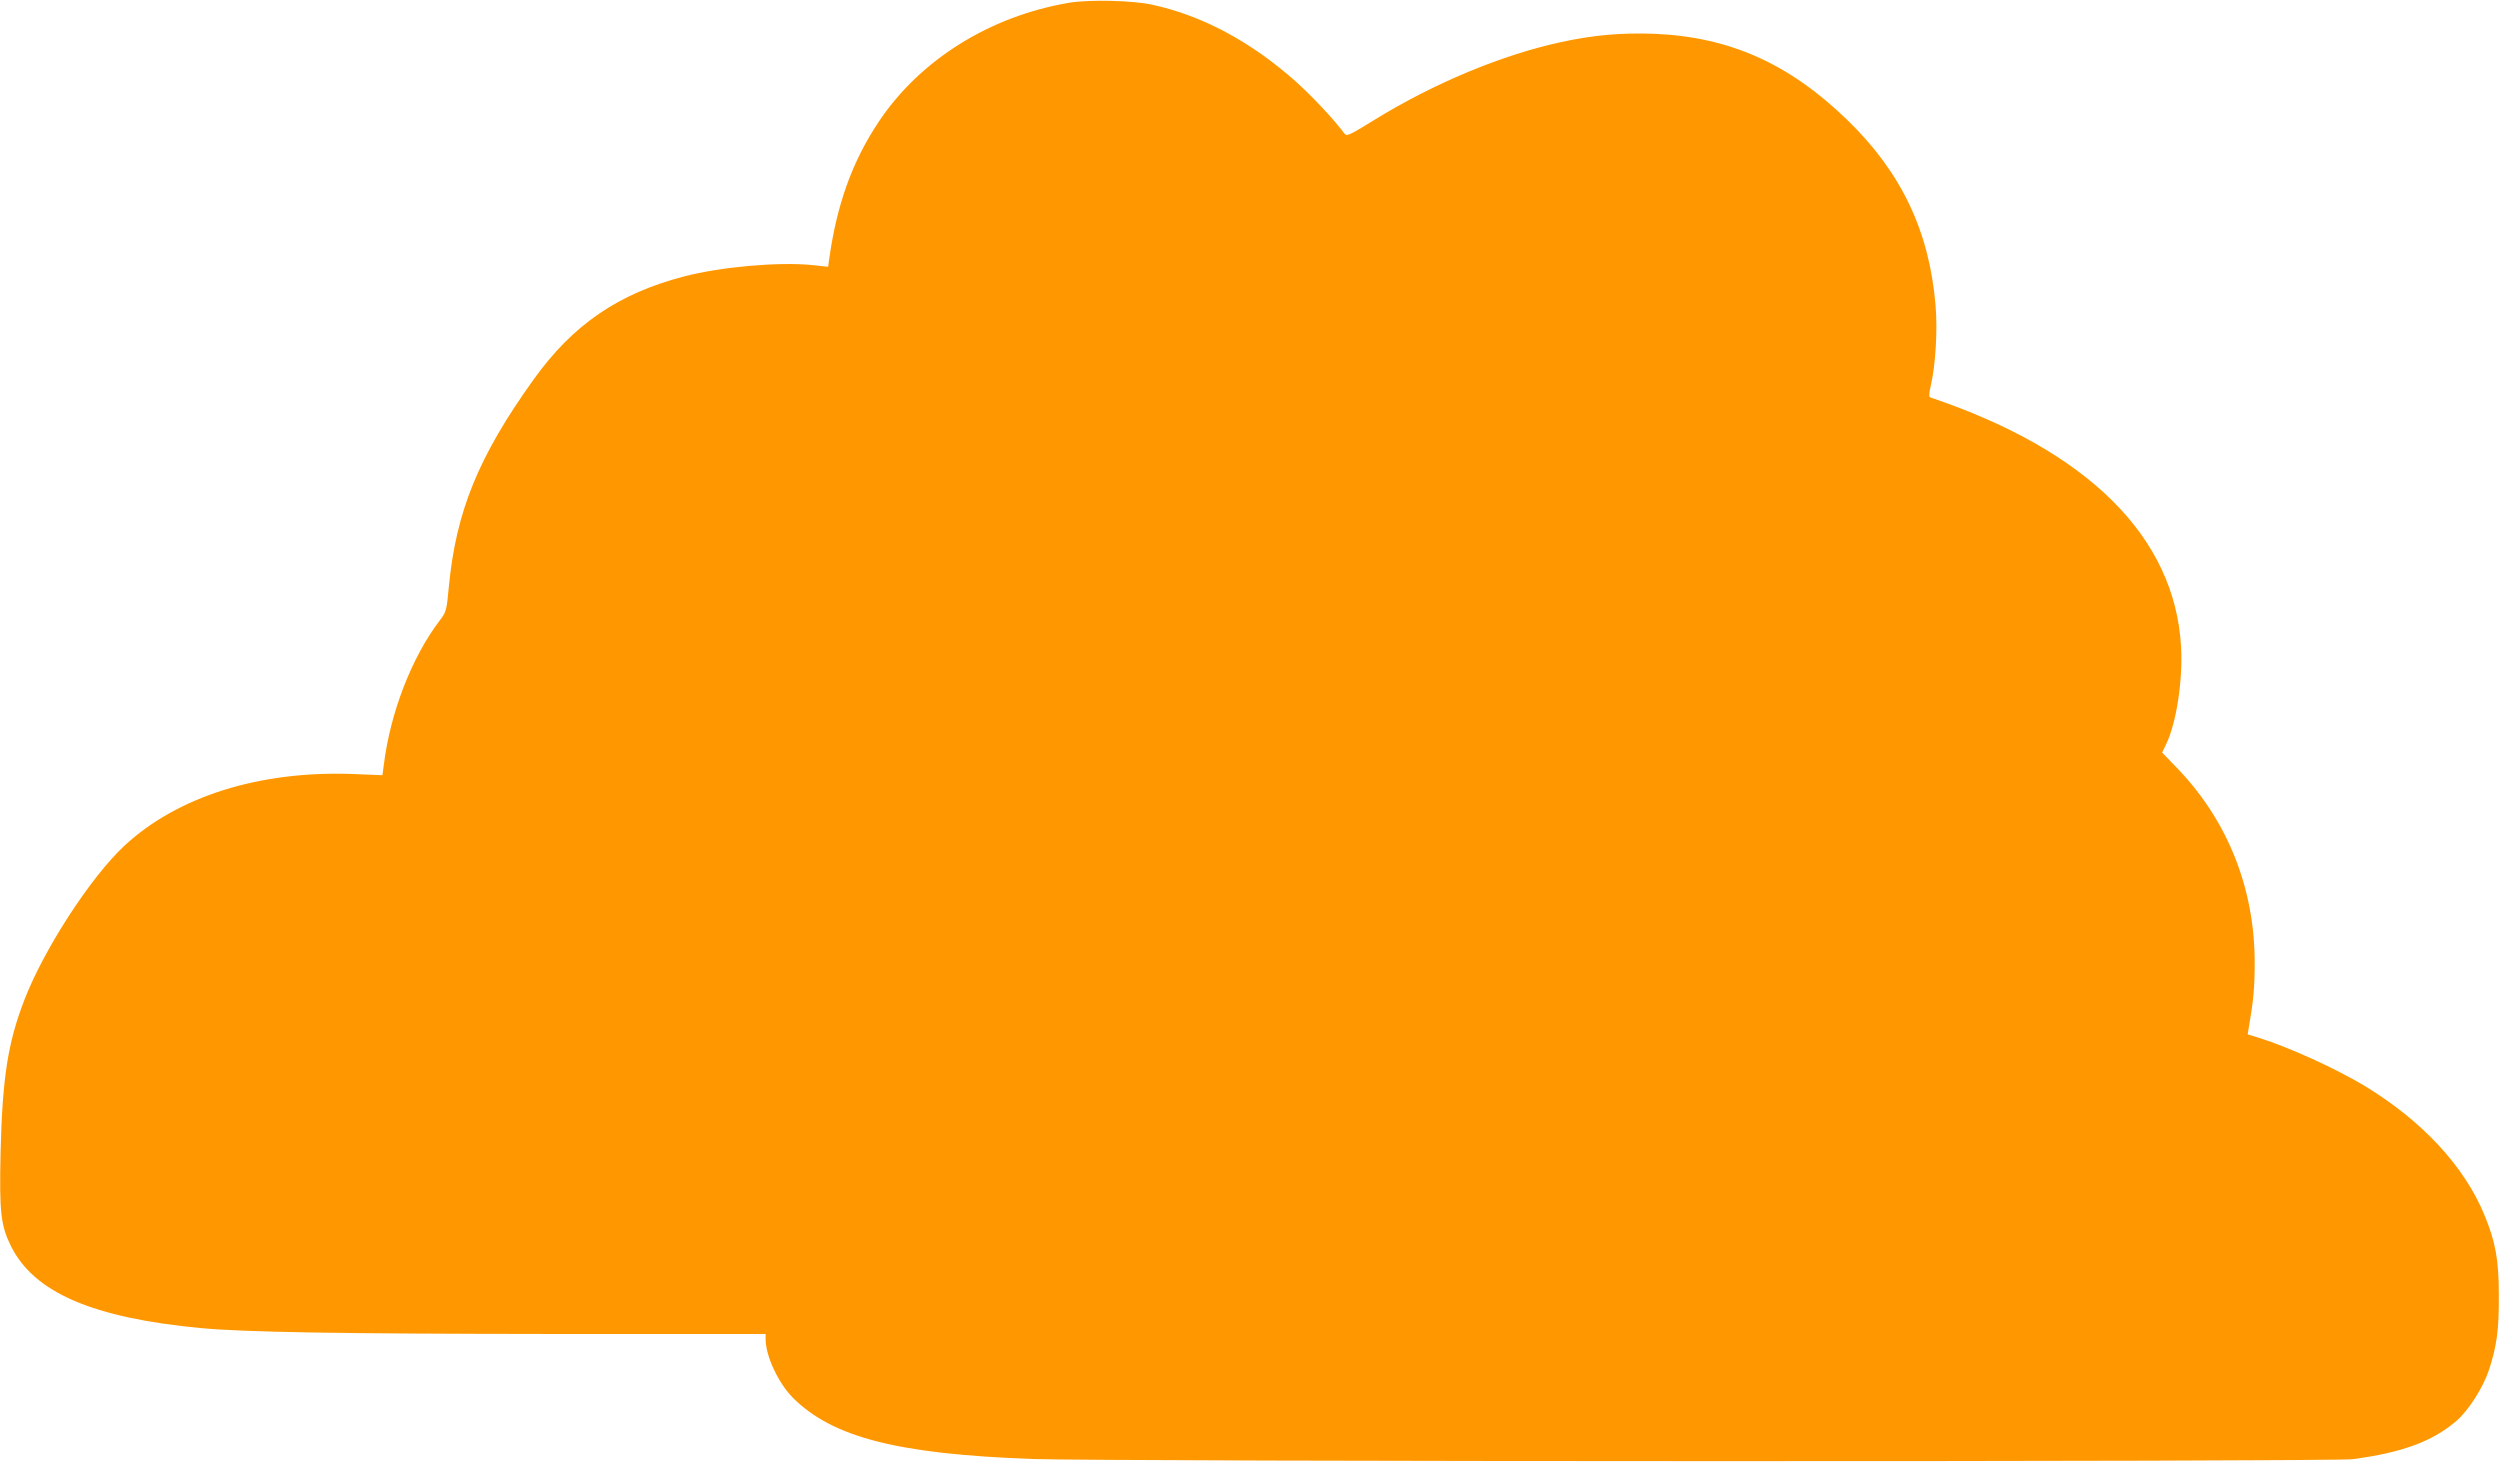 <?xml version="1.0" standalone="no"?>
<!DOCTYPE svg PUBLIC "-//W3C//DTD SVG 20010904//EN"
 "http://www.w3.org/TR/2001/REC-SVG-20010904/DTD/svg10.dtd">
<svg version="1.0" xmlns="http://www.w3.org/2000/svg"
 width="1280pt" height="749pt" viewBox="0 0 1280 749"
 preserveAspectRatio="xMidYMid meet">
<g transform="translate(0,749) scale(0.1,-0.1)"
fill="#ff9800" stroke="none">
<path d="M5475 7476 c-406 -68 -766 -293 -977 -611 -135 -203 -214 -423 -253
-705 l-5 -36 -83 9 c-168 17 -468 -9 -657 -59 -336 -88 -567 -247 -768 -527
-283 -395 -397 -675 -434 -1062 -11 -121 -14 -130 -46 -171 -144 -189 -254
-473 -287 -741 l-7 -52 -151 6 c-478 18 -900 -115 -1172 -369 -172 -161 -410
-528 -510 -787 -85 -219 -113 -403 -122 -781 -7 -308 1 -375 54 -482 119 -237
420 -366 973 -418 227 -21 712 -29 1793 -30 l1097 0 0 -27 c0 -85 65 -224 138
-298 203 -204 537 -290 1227 -315 403 -14 6648 -15 6760 -1 253 33 410 91 532
196 61 52 137 171 167 262 40 124 51 205 50 383 0 181 -17 271 -74 410 -103
249 -317 480 -611 659 -149 90 -387 198 -542 247 l-59 18 6 36 c24 138 30 203
30 335 -1 375 -136 717 -389 984 l-85 88 20 41 c53 109 87 330 77 502 -32 561
-477 1003 -1283 1275 -9 2 -8 19 2 62 24 104 35 282 24 410 -32 381 -176 682
-454 951 -298 288 -602 423 -986 439 -165 6 -310 -6 -475 -42 -303 -65 -656
-212 -960 -400 -128 -79 -141 -85 -152 -68 -52 70 -164 190 -248 265 -229 204
-478 338 -736 394 -100 22 -323 27 -424 10z"/>
</g>
</svg>
